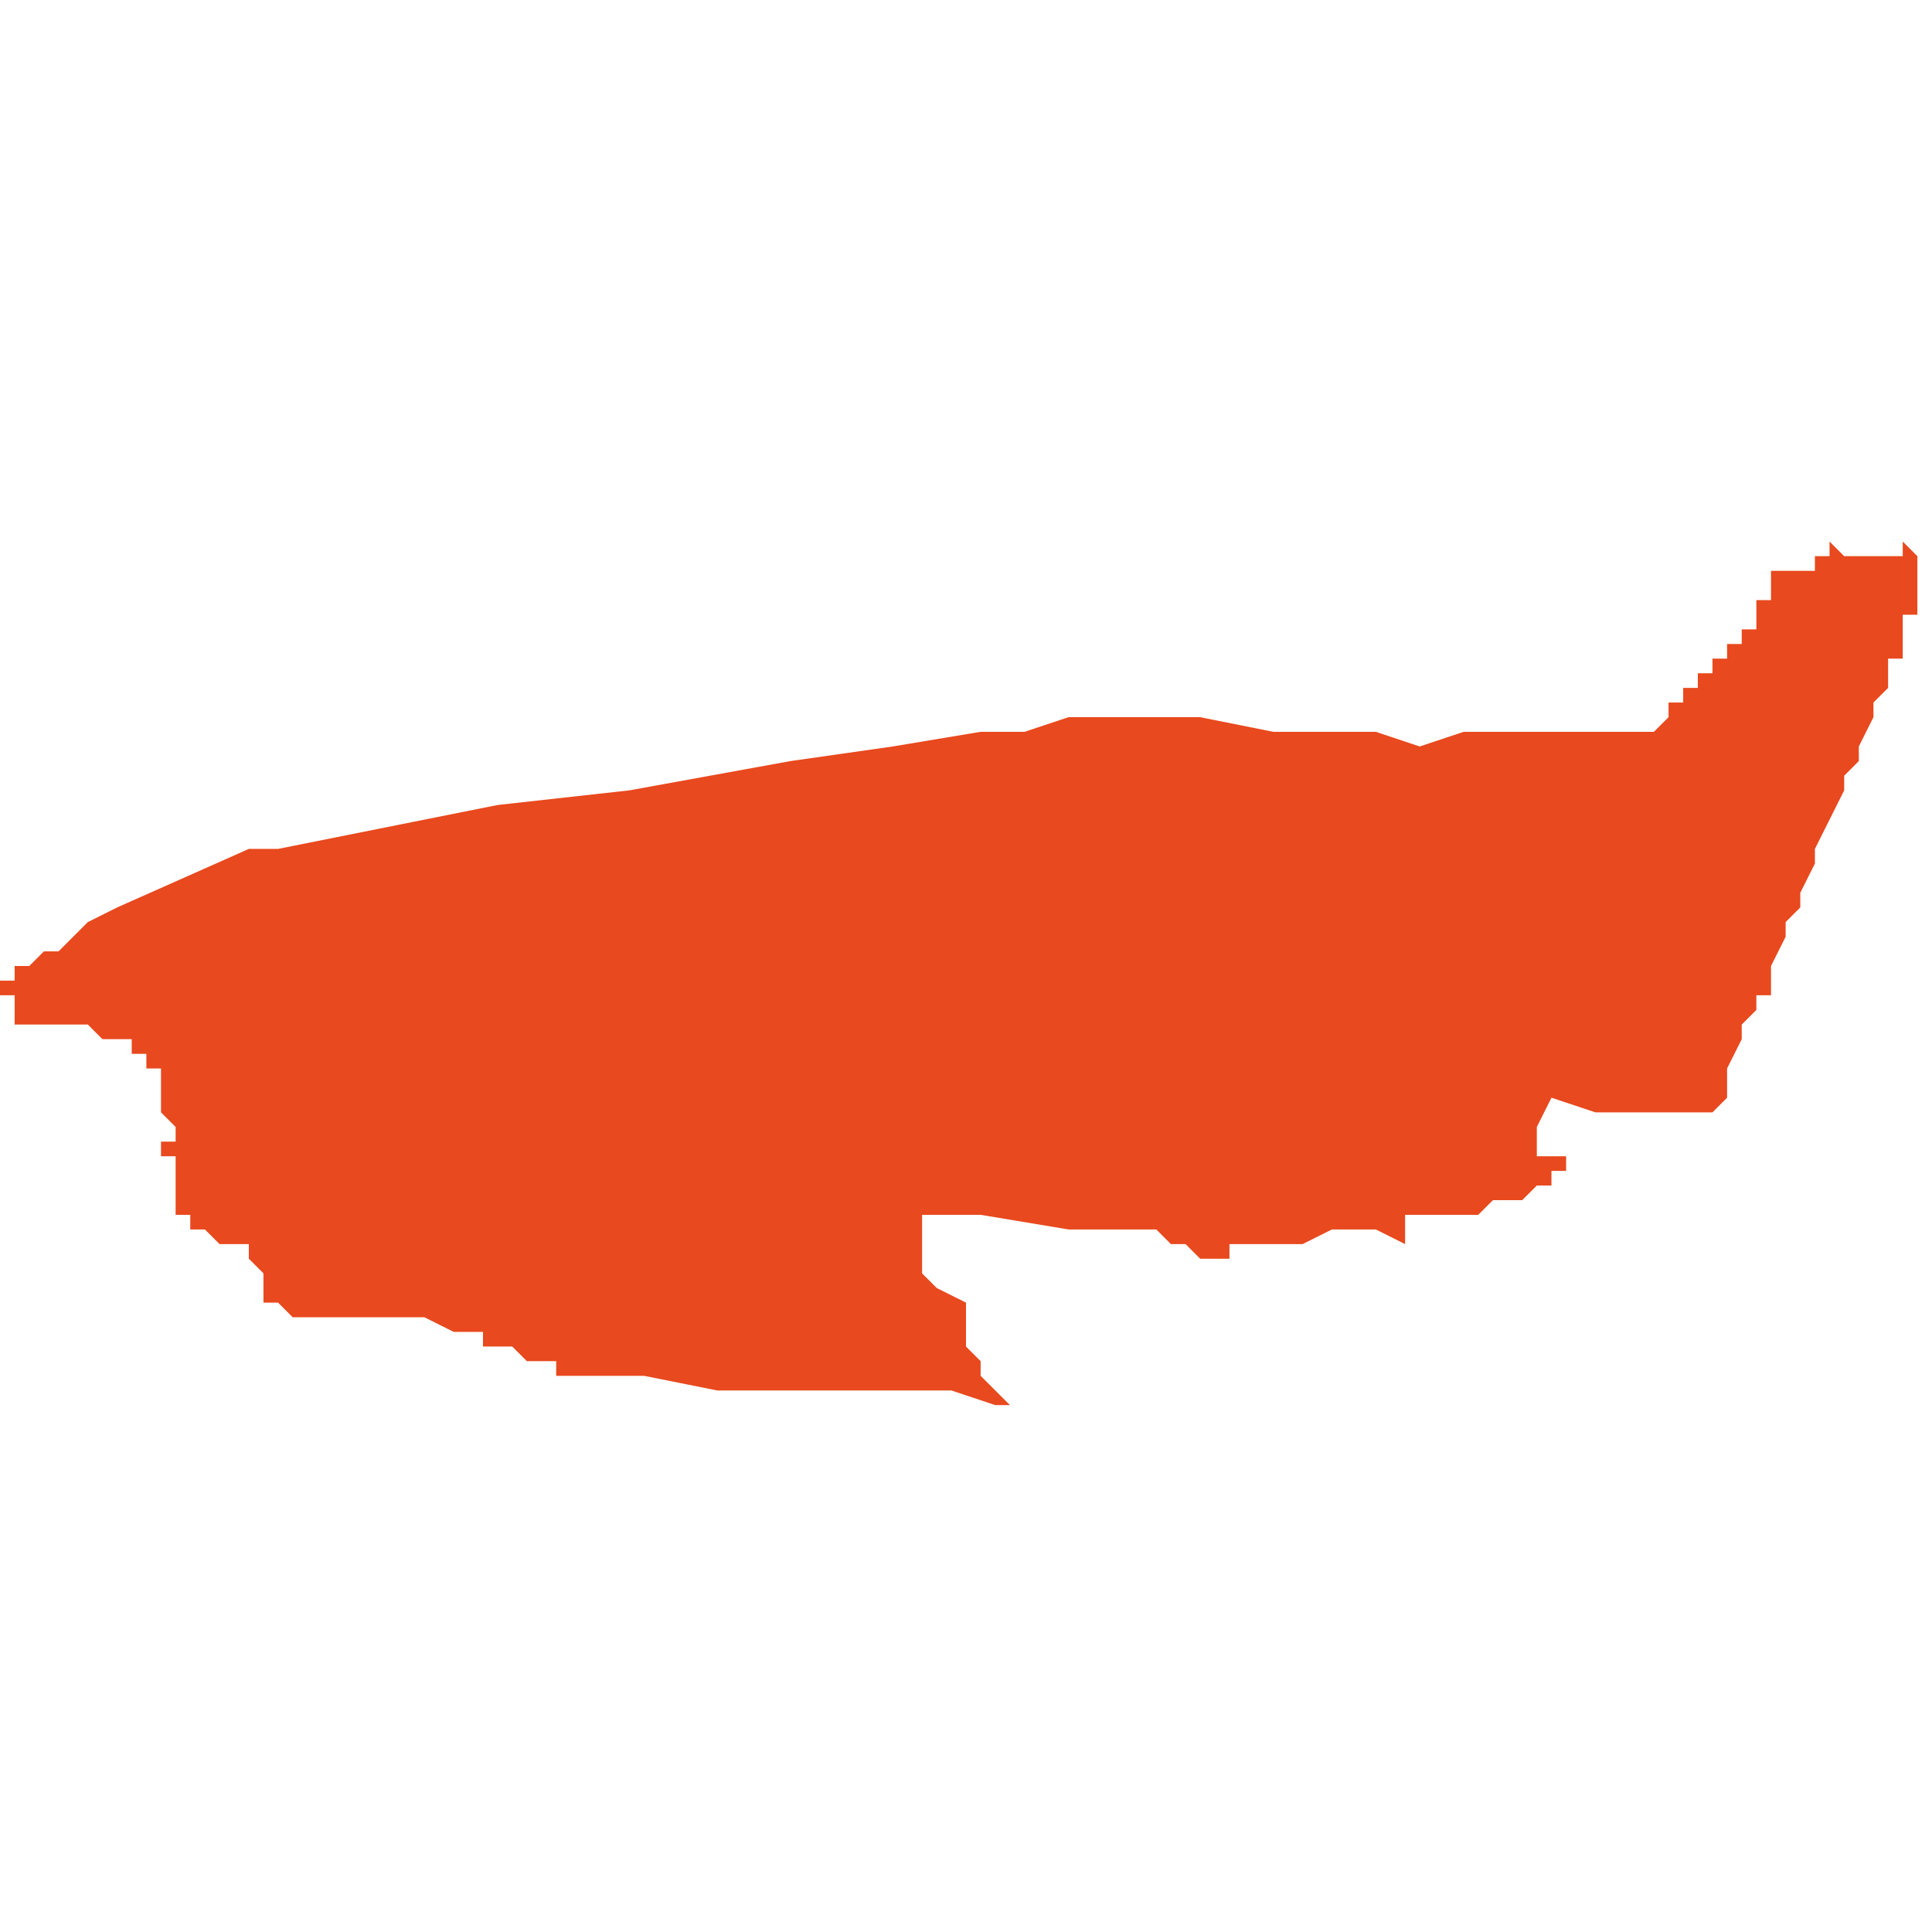 <svg xmlns="http://www.w3.org/2000/svg" xmlns:xlink="http://www.w3.org/1999/xlink" height="300" width="300" viewBox="5.861 -52.286 0.132 0.058"><path d="M 5.861 -52.256 L 5.861 -52.256 5.861 -52.256 5.861 -52.256 5.861 -52.255 5.862 -52.255 5.862 -52.255 5.862 -52.253 5.863 -52.253 5.863 -52.253 5.863 -52.253 5.864 -52.253 5.864 -52.253 5.865 -52.253 5.866 -52.253 5.867 -52.253 5.867 -52.253 5.867 -52.253 5.868 -52.252 5.868 -52.252 5.869 -52.252 5.87 -52.252 5.87 -52.252 5.87 -52.252 5.87 -52.251 5.87 -52.251 5.87 -52.251 5.87 -52.251 5.871 -52.251 5.871 -52.25 5.872 -52.25 5.872 -52.25 5.872 -52.25 5.872 -52.249 5.872 -52.249 5.872 -52.249 5.872 -52.249 5.872 -52.249 5.872 -52.249 5.872 -52.249 5.872 -52.249 5.872 -52.248 5.872 -52.248 5.872 -52.247 5.872 -52.247 5.873 -52.246 5.873 -52.246 5.873 -52.246 5.873 -52.245 5.873 -52.245 5.872 -52.245 5.872 -52.244 5.872 -52.244 5.872 -52.244 5.873 -52.244 5.873 -52.243 5.873 -52.243 5.873 -52.242 5.873 -52.242 5.873 -52.242 5.873 -52.242 5.873 -52.242 5.873 -52.242 5.873 -52.242 5.873 -52.242 5.873 -52.241 5.873 -52.241 5.873 -52.241 5.873 -52.241 5.873 -52.241 5.873 -52.241 5.873 -52.241 5.873 -52.241 5.873 -52.241 5.873 -52.241 5.873 -52.24 5.873 -52.24 5.873 -52.24 5.873 -52.24 5.873 -52.24 5.873 -52.24 5.873 -52.24 5.873 -52.24 5.874 -52.24 5.874 -52.239 5.875 -52.239 5.875 -52.239 5.876 -52.238 5.876 -52.238 5.877 -52.238 5.877 -52.238 5.877 -52.238 5.877 -52.238 5.878 -52.238 5.878 -52.238 5.878 -52.237 5.878 -52.237 5.878 -52.237 5.878 -52.237 5.878 -52.237 5.878 -52.237 5.879 -52.236 5.879 -52.236 5.879 -52.236 5.879 -52.235 5.879 -52.235 5.879 -52.235 5.879 -52.234 5.879 -52.234 5.88 -52.234 5.88 -52.234 5.88 -52.234 5.881 -52.233 5.881 -52.233 5.881 -52.233 5.881 -52.233 5.881 -52.233 5.882 -52.233 5.884 -52.233 5.885 -52.233 5.887 -52.233 5.89 -52.233 5.892 -52.232 5.894 -52.232 5.894 -52.231 5.894 -52.231 5.895 -52.231 5.896 -52.231 5.896 -52.231 5.896 -52.231 5.897 -52.23 5.897 -52.23 5.898 -52.23 5.898 -52.23 5.899 -52.23 5.899 -52.229 5.901 -52.229 5.901 -52.229 5.901 -52.229 5.901 -52.229 5.901 -52.229 5.901 -52.229 5.902 -52.229 5.905 -52.229 5.91 -52.228 5.912 -52.228 5.913 -52.228 5.917 -52.228 5.919 -52.228 5.923 -52.228 5.924 -52.228 5.926 -52.228 5.929 -52.227 5.93 -52.227 5.928 -52.229 5.928 -52.23 5.927 -52.231 5.927 -52.231 5.927 -52.231 5.927 -52.232 5.927 -52.232 5.927 -52.233 5.927 -52.233 5.927 -52.234 5.927 -52.234 5.927 -52.234 5.925 -52.235 5.924 -52.236 5.924 -52.236 5.924 -52.236 5.924 -52.237 5.924 -52.237 5.924 -52.237 5.924 -52.237 5.924 -52.24 5.924 -52.24 5.925 -52.24 5.925 -52.24 5.928 -52.24 5.934 -52.239 5.935 -52.239 5.936 -52.239 5.938 -52.239 5.939 -52.239 5.94 -52.239 5.941 -52.238 5.942 -52.238 5.942 -52.238 5.943 -52.237 5.943 -52.237 5.943 -52.237 5.943 -52.237 5.943 -52.237 5.945 -52.237 5.945 -52.237 5.945 -52.237 5.945 -52.238 5.946 -52.238 5.946 -52.238 5.946 -52.238 5.946 -52.238 5.946 -52.238 5.946 -52.238 5.946 -52.238 5.947 -52.238 5.947 -52.238 5.95 -52.238 5.95 -52.238 5.952 -52.239 5.954 -52.239 5.955 -52.239 5.957 -52.238 5.957 -52.238 5.957 -52.239 5.957 -52.239 5.957 -52.239 5.957 -52.24 5.958 -52.24 5.958 -52.24 5.958 -52.24 5.958 -52.24 5.958 -52.24 5.958 -52.24 5.958 -52.24 5.959 -52.24 5.959 -52.24 5.959 -52.24 5.959 -52.24 5.959 -52.24 5.96 -52.24 5.96 -52.24 5.96 -52.24 5.96 -52.24 5.961 -52.24 5.961 -52.24 5.962 -52.24 5.962 -52.24 5.963 -52.241 5.963 -52.241 5.963 -52.241 5.963 -52.241 5.964 -52.241 5.964 -52.241 5.965 -52.241 5.966 -52.242 5.966 -52.242 5.967 -52.242 5.967 -52.243 5.967 -52.243 5.968 -52.243 5.968 -52.243 5.968 -52.244 5.968 -52.244 5.968 -52.244 5.966 -52.244 5.966 -52.245 5.966 -52.246 5.967 -52.246 5.967 -52.246 5.967 -52.246 5.966 -52.246 5.967 -52.248 5.97 -52.247 5.971 -52.247 5.972 -52.247 5.973 -52.247 5.973 -52.247 5.978 -52.247 5.979 -52.248 5.979 -52.249 5.979 -52.25 5.98 -52.252 5.98 -52.253 5.981 -52.254 5.981 -52.255 5.981 -52.255 5.982 -52.255 5.982 -52.255 5.982 -52.255 5.982 -52.256 5.982 -52.256 5.982 -52.257 5.983 -52.259 5.983 -52.26 5.984 -52.261 5.984 -52.262 5.985 -52.264 5.985 -52.265 5.986 -52.267 5.987 -52.269 5.987 -52.27 5.988 -52.271 5.988 -52.271 5.988 -52.272 5.989 -52.274 5.989 -52.274 5.989 -52.274 5.989 -52.274 5.989 -52.275 5.99 -52.276 5.99 -52.276 5.99 -52.277 5.99 -52.277 5.99 -52.278 5.991 -52.278 5.991 -52.278 5.991 -52.279 5.991 -52.279 5.991 -52.279 5.991 -52.28 5.991 -52.28 5.991 -52.28 5.991 -52.281 5.991 -52.281 5.992 -52.281 5.992 -52.282 5.992 -52.282 5.992 -52.283 5.992 -52.283 5.992 -52.283 5.992 -52.284 5.992 -52.284 5.992 -52.285 5.992 -52.285 5.992 -52.285 5.992 -52.285 5.992 -52.285 5.992 -52.285 5.992 -52.285 5.992 -52.285 5.991 -52.286 5.991 -52.286 5.991 -52.286 5.991 -52.286 5.991 -52.285 5.991 -52.285 5.99 -52.285 5.99 -52.285 5.99 -52.285 5.989 -52.285 5.989 -52.285 5.989 -52.285 5.989 -52.285 5.989 -52.285 5.989 -52.285 5.988 -52.285 5.988 -52.285 5.988 -52.285 5.987 -52.285 5.986 -52.286 5.986 -52.286 5.986 -52.286 5.986 -52.286 5.986 -52.286 5.986 -52.286 5.986 -52.285 5.985 -52.285 5.985 -52.285 5.985 -52.285 5.985 -52.284 5.984 -52.284 5.983 -52.284 5.983 -52.284 5.983 -52.284 5.983 -52.284 5.983 -52.284 5.983 -52.284 5.983 -52.284 5.982 -52.284 5.982 -52.284 5.982 -52.284 5.982 -52.284 5.982 -52.284 5.982 -52.284 5.982 -52.284 5.982 -52.284 5.982 -52.283 5.982 -52.283 5.982 -52.283 5.982 -52.283 5.982 -52.283 5.982 -52.283 5.982 -52.283 5.982 -52.282 5.982 -52.282 5.982 -52.282 5.982 -52.282 5.982 -52.282 5.981 -52.282 5.981 -52.282 5.981 -52.281 5.981 -52.281 5.981 -52.281 5.981 -52.281 5.981 -52.281 5.981 -52.281 5.981 -52.281 5.981 -52.281 5.981 -52.281 5.981 -52.281 5.981 -52.281 5.981 -52.281 5.981 -52.281 5.981 -52.28 5.981 -52.28 5.98 -52.28 5.98 -52.28 5.98 -52.28 5.98 -52.279 5.979 -52.279 5.979 -52.278 5.978 -52.278 5.978 -52.277 5.978 -52.277 5.977 -52.277 5.977 -52.277 5.977 -52.277 5.977 -52.277 5.977 -52.276 5.977 -52.276 5.977 -52.276 5.977 -52.276 5.977 -52.276 5.977 -52.276 5.977 -52.276 5.976 -52.276 5.976 -52.275 5.976 -52.275 5.976 -52.275 5.975 -52.275 5.975 -52.274 5.974 -52.273 5.973 -52.273 5.972 -52.273 5.972 -52.273 5.971 -52.273 5.971 -52.273 5.97 -52.273 5.97 -52.273 5.969 -52.273 5.969 -52.273 5.969 -52.273 5.969 -52.273 5.969 -52.273 5.966 -52.273 5.966 -52.273 5.966 -52.273 5.965 -52.273 5.965 -52.273 5.965 -52.273 5.965 -52.273 5.964 -52.273 5.964 -52.273 5.964 -52.273 5.963 -52.273 5.962 -52.273 5.961 -52.273 5.961 -52.273 5.961 -52.273 5.958 -52.272 5.955 -52.273 5.953 -52.273 5.951 -52.273 5.948 -52.273 5.948 -52.273 5.943 -52.274 5.942 -52.274 5.942 -52.274 5.941 -52.274 5.938 -52.274 5.938 -52.274 5.936 -52.274 5.934 -52.274 5.931 -52.273 5.931 -52.273 5.928 -52.273 5.922 -52.272 5.915 -52.271 5.904 -52.269 5.895 -52.268 5.88 -52.265 5.878 -52.265 5.869 -52.261 5.867 -52.26 5.866 -52.259 5.866 -52.259 5.865 -52.258 5.865 -52.258 5.864 -52.258 5.864 -52.258 5.864 -52.258 5.863 -52.257 5.863 -52.257 5.862 -52.257 5.862 -52.256 5.861 -52.256 Z" fill="#e8491e" /></svg>